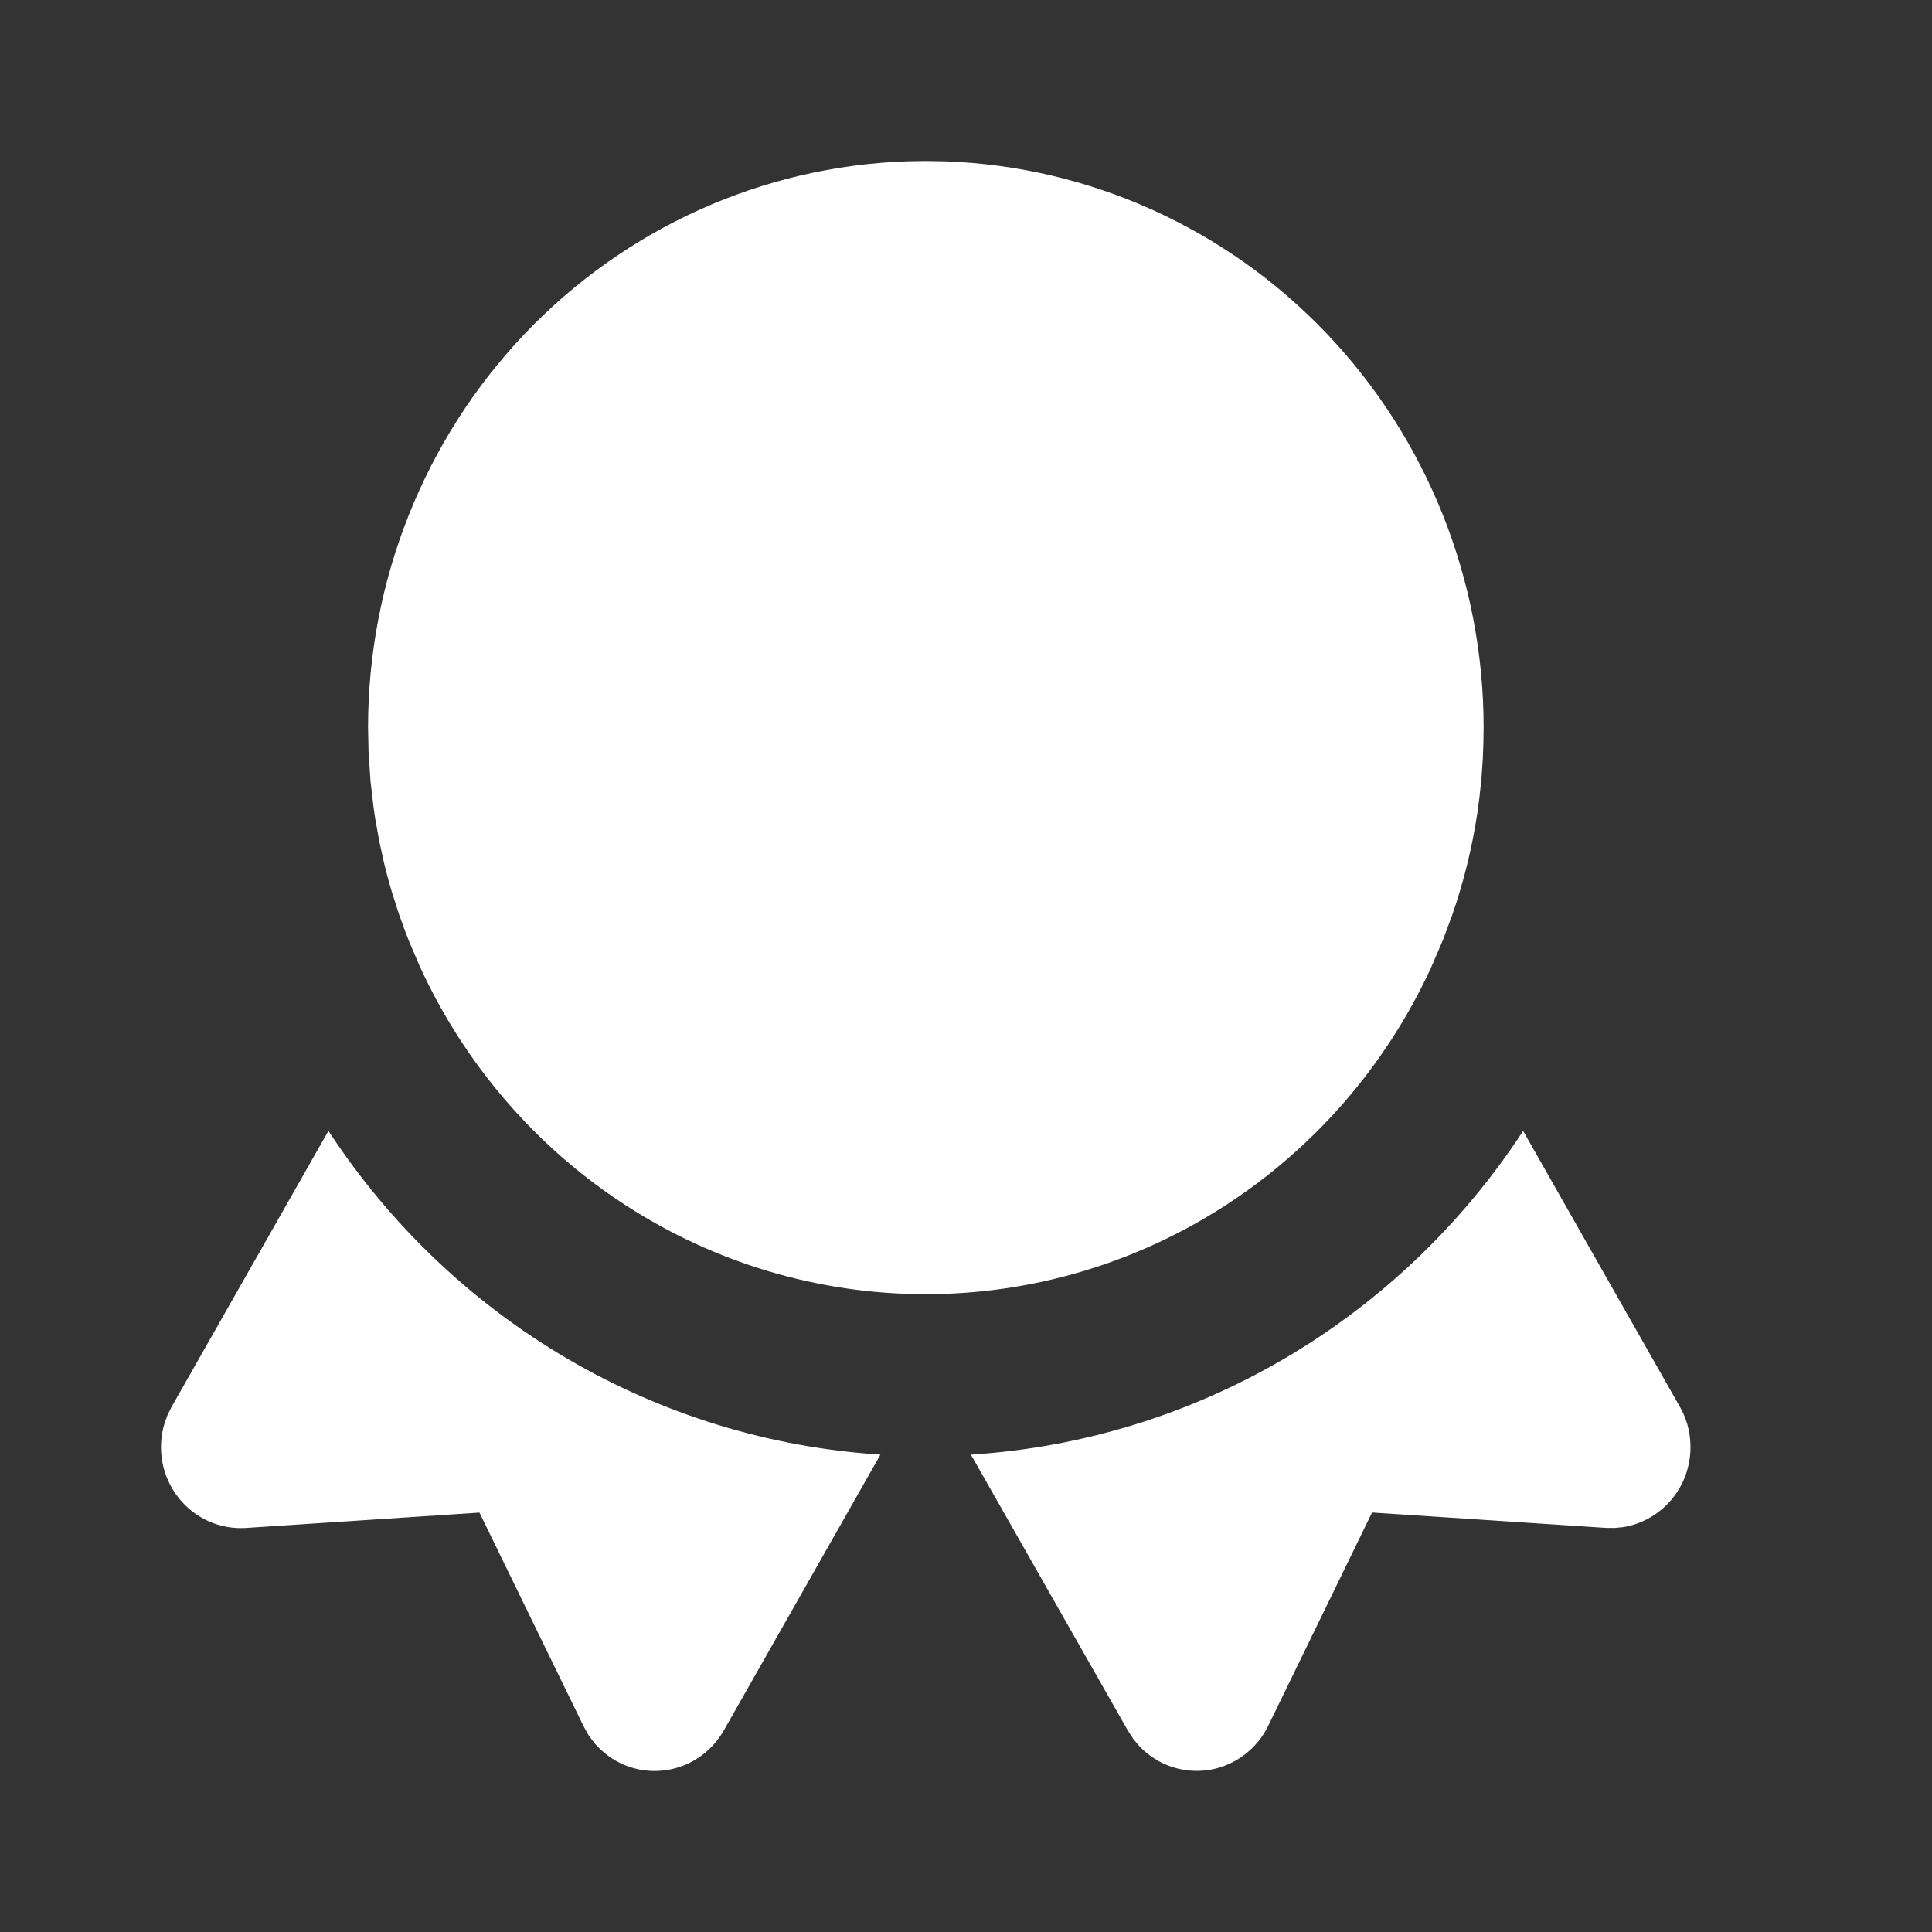<svg width="24" height="24" viewBox="0 0 24 24" fill="none" xmlns="http://www.w3.org/2000/svg">
<rect x="0" y="0" width="24" height="24" fill="#333333" stroke="none"/>
<g clip-path="url(#clip0_3083_111)">
<path d="M18.921 14.049L20.867 17.474C20.948 17.615 20.993 17.773 20.999 17.936C21.006 18.099 20.973 18.26 20.905 18.407C20.836 18.555 20.733 18.683 20.605 18.78C20.477 18.878 20.328 18.943 20.169 18.97L20.058 18.981L19.947 18.98L17.044 18.789L15.754 21.439C15.684 21.583 15.581 21.707 15.454 21.802C15.327 21.897 15.18 21.96 15.024 21.986C14.868 22.011 14.709 21.999 14.559 21.949C14.409 21.9 14.273 21.814 14.162 21.701L14.081 21.606L14.009 21.495L12.061 18.07C13.433 17.983 14.766 17.574 15.956 16.877C17.146 16.179 18.161 15.211 18.921 14.049ZM10.937 18.07L8.991 21.497C8.912 21.635 8.802 21.753 8.669 21.84C8.536 21.927 8.385 21.98 8.228 21.995C8.071 22.011 7.913 21.988 7.766 21.929C7.619 21.869 7.489 21.775 7.385 21.654L7.31 21.554L7.247 21.439L5.956 18.79L3.054 18.981C2.895 18.991 2.735 18.962 2.588 18.896C2.442 18.83 2.314 18.729 2.214 18.601C2.115 18.474 2.047 18.324 2.017 18.164C1.988 18.004 1.996 17.839 2.043 17.684L2.082 17.576L2.132 17.476L4.08 14.048C4.84 15.21 5.854 16.178 7.044 16.876C8.233 17.574 9.566 17.982 10.937 18.07ZM11.501 2L11.739 2.004C13.534 2.067 15.236 2.835 16.484 4.147C17.733 5.46 18.43 7.214 18.43 9.038L18.427 9.233L18.42 9.426L18.403 9.672L18.377 9.915L18.353 10.094C18.288 10.528 18.183 10.955 18.039 11.369L17.924 11.679L17.773 12.029C17.213 13.241 16.323 14.266 15.209 14.983C14.095 15.7 12.803 16.08 11.484 16.077C10.166 16.074 8.875 15.689 7.764 14.967C6.653 14.245 5.769 13.216 5.213 12.001L5.085 11.702L5.033 11.568L4.954 11.35L4.86 11.055C4.826 10.94 4.796 10.825 4.768 10.709L4.709 10.436L4.66 10.164L4.64 10.024L4.602 9.699L4.578 9.332L4.572 9.038C4.572 7.214 5.27 5.46 6.518 4.147C7.767 2.835 9.468 2.067 11.264 2.004L11.501 2Z" fill="white"/>
</g>
<defs>
<clipPath id="clip0_3083_111">
<rect width="24" height="24" fill="white"/>
</clipPath>
</defs>
</svg>
